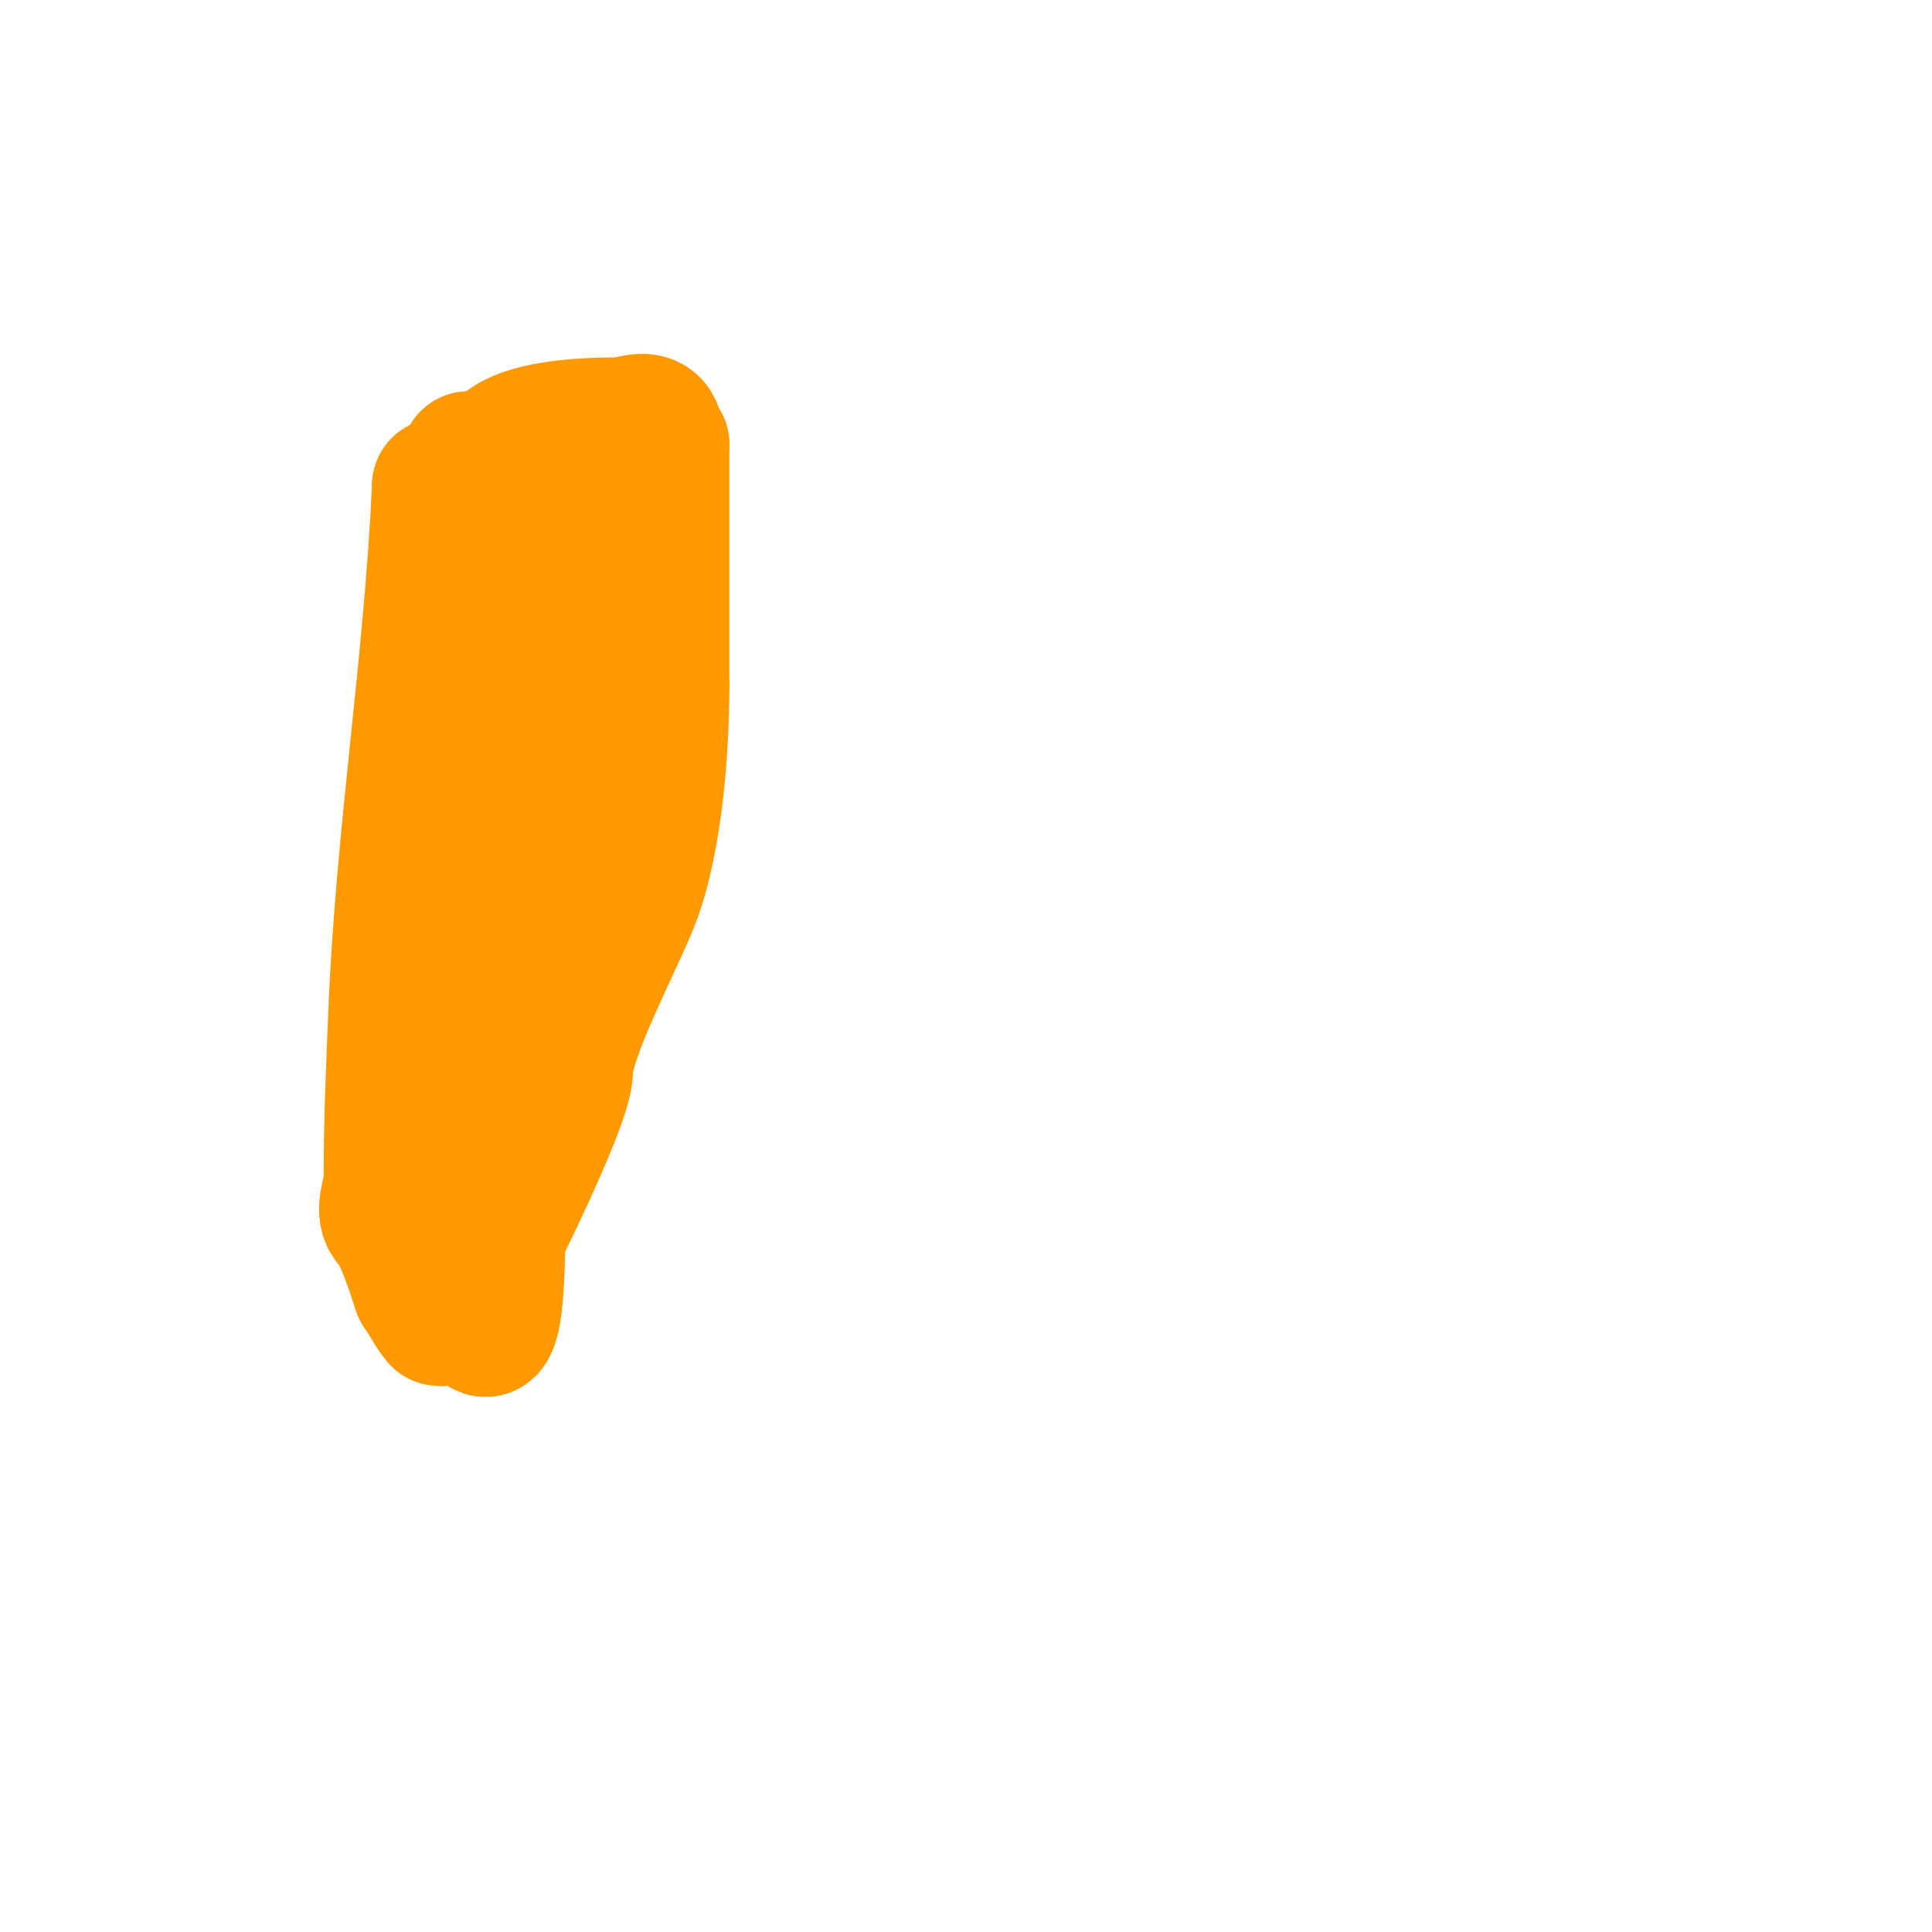 <svg viewBox='0 0 400 400' version='1.1' xmlns='http://www.w3.org/2000/svg' xmlns:xlink='http://www.w3.org/1999/xlink'><g fill='none' stroke='#ff9900' stroke-width='28' stroke-linecap='round' stroke-linejoin='round'><path d='M97,95c0,41.123 -1.697,81.946 -3,123c-0.476,14.996 -2.501,30.411 1,45c0.665,2.769 1.905,5.371 3,8c0.641,1.538 1.821,5.179 3,4c2.48,-2.48 2,-23.774 2,-27c0,-7.508 0.208,-19.236 -1,-26c-1.521,-8.519 -5.893,-16.417 -7,-25c-2.217,-17.179 -0.118,-18.792 -1,-36c-0.651,-12.689 -2.603,-25.3 -3,-38c-0.156,-4.998 0,-10 0,-15c0,-2.333 0,-9.333 0,-7'/><path d='M91,101c-1.645,36.194 -7.492,71.798 -9,108c-0.486,11.661 -1,23.329 -1,35c0,3 -2.121,6.879 0,9c2.207,2.207 4.685,10.056 6,14'/><path d='M87,267c0.443,0.443 3.573,6 4,6c1.667,0 -0.585,-3.439 0,-5c1.205,-3.213 3.827,-5.775 5,-9c4.952,-13.618 8.981,-27.198 14,-41'/><path d='M110,218c6.134,-10.223 4.902,-23.463 7,-35c2.494,-13.716 7,-28.148 7,-42c0,-10.247 -3.631,-28.738 1,-38'/><path d='M125,103c0,-2.881 1.711,-10.867 1,-13c-0.377,-1.131 -2.988,0.988 -3,1c-4.045,4.045 -8.495,16.626 -12,23c-6.966,12.666 -7.363,26.316 -13,39c-2.804,6.308 -5.574,11.869 -7,19'/><path d='M91,172c-10.421,31.262 -3,62.495 -3,94'/><path d='M88,266c3.418,6.836 9.948,0.103 13,-6c2.95,-5.899 16,-32.295 16,-38'/><path d='M117,222c0,-7.669 10.979,-27.945 14,-36c4.671,-12.456 6,-31.27 6,-44'/><path d='M137,142c0,-16.667 0,-33.333 0,-50'/><path d='M137,92c-1.075,-1.075 -1.153,-3.153 -2,-4c-1.65,-1.65 -4.667,0 -7,0c-7.735,0 -19.578,0.578 -24,5'/></g>
</svg>